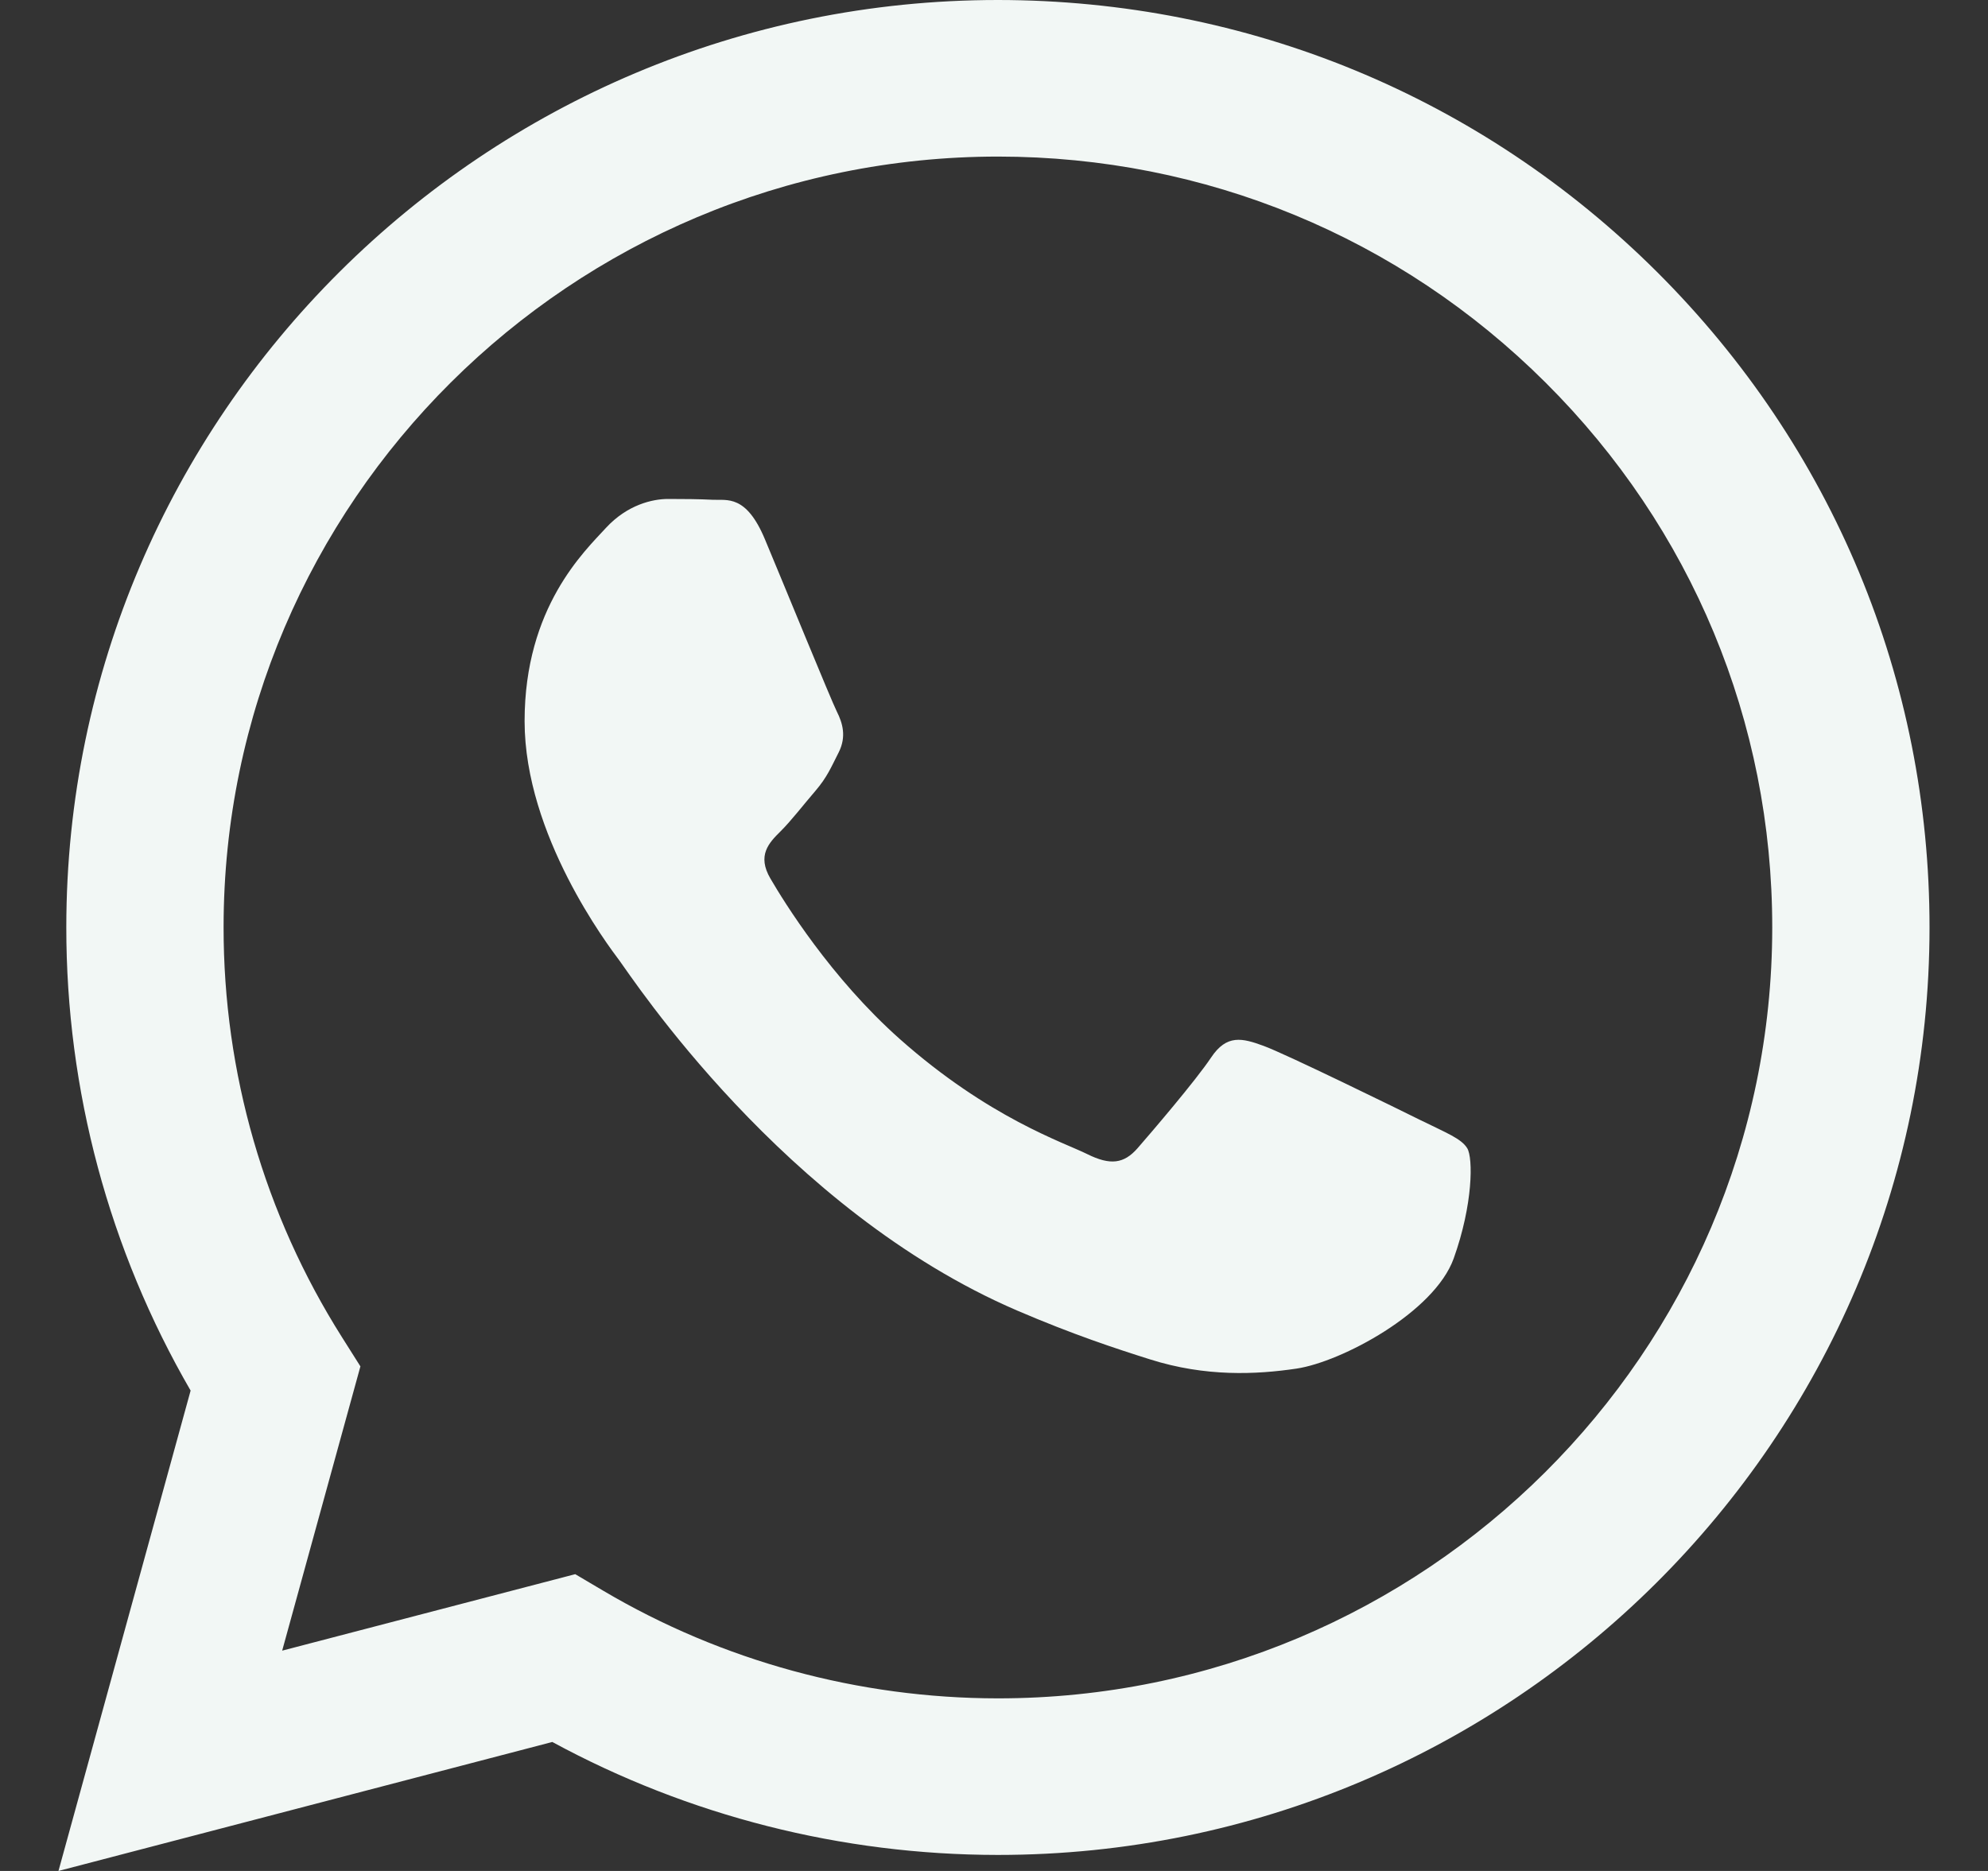 <svg width="17" height="16" viewBox="0 0 17 16" fill="none" xmlns="http://www.w3.org/2000/svg">
<rect x="0" y="0" width="17" height="16" fill="#333333" stroke="none"/>
<path fill-rule="evenodd" clip-rule="evenodd" d="M14.169 2.325C12.665 0.827 10.665 0.001 8.533 0C4.142 0 0.569 3.556 0.567 7.928C0.566 9.325 0.933 10.689 1.63 11.892L0.5 16L4.723 14.897C5.887 15.529 7.197 15.862 8.53 15.863H8.534C8.533 15.863 8.534 15.863 8.534 15.863C12.924 15.863 16.498 12.306 16.5 7.934C16.501 5.816 15.673 3.824 14.169 2.325V2.325ZM8.534 14.524H8.531C7.343 14.523 6.177 14.205 5.161 13.605L4.919 13.462L2.413 14.116L3.082 11.685L2.924 11.435C2.261 10.386 1.911 9.174 1.912 7.928C1.913 4.295 4.884 1.339 8.536 1.339C10.305 1.34 11.967 2.026 13.217 3.272C14.467 4.517 15.156 6.173 15.155 7.934C15.153 11.567 12.183 14.524 8.534 14.524V14.524ZM12.165 9.588C11.966 9.489 10.988 9.01 10.805 8.944C10.623 8.877 10.49 8.844 10.357 9.043C10.225 9.241 9.843 9.687 9.727 9.82C9.611 9.952 9.495 9.968 9.296 9.869C9.097 9.77 8.456 9.561 7.695 8.886C7.103 8.36 6.704 7.712 6.588 7.513C6.472 7.315 6.575 7.208 6.675 7.109C6.765 7.02 6.874 6.878 6.974 6.762C7.073 6.646 7.106 6.564 7.173 6.432C7.239 6.299 7.206 6.184 7.156 6.085C7.106 5.985 6.708 5.01 6.542 4.614C6.381 4.227 6.217 4.28 6.095 4.274C5.979 4.268 5.846 4.267 5.713 4.267C5.58 4.267 5.365 4.316 5.182 4.514C5 4.713 4.486 5.192 4.486 6.167C4.486 7.142 5.199 8.084 5.298 8.216C5.398 8.349 6.702 10.35 8.699 11.208C9.174 11.412 9.545 11.534 9.834 11.625C10.31 11.776 10.744 11.755 11.087 11.704C11.47 11.647 12.265 11.224 12.431 10.762C12.597 10.299 12.597 9.902 12.547 9.82C12.497 9.737 12.365 9.687 12.166 9.588L12.165 9.588Z" fill="#F2F7F5"/>
</svg>
